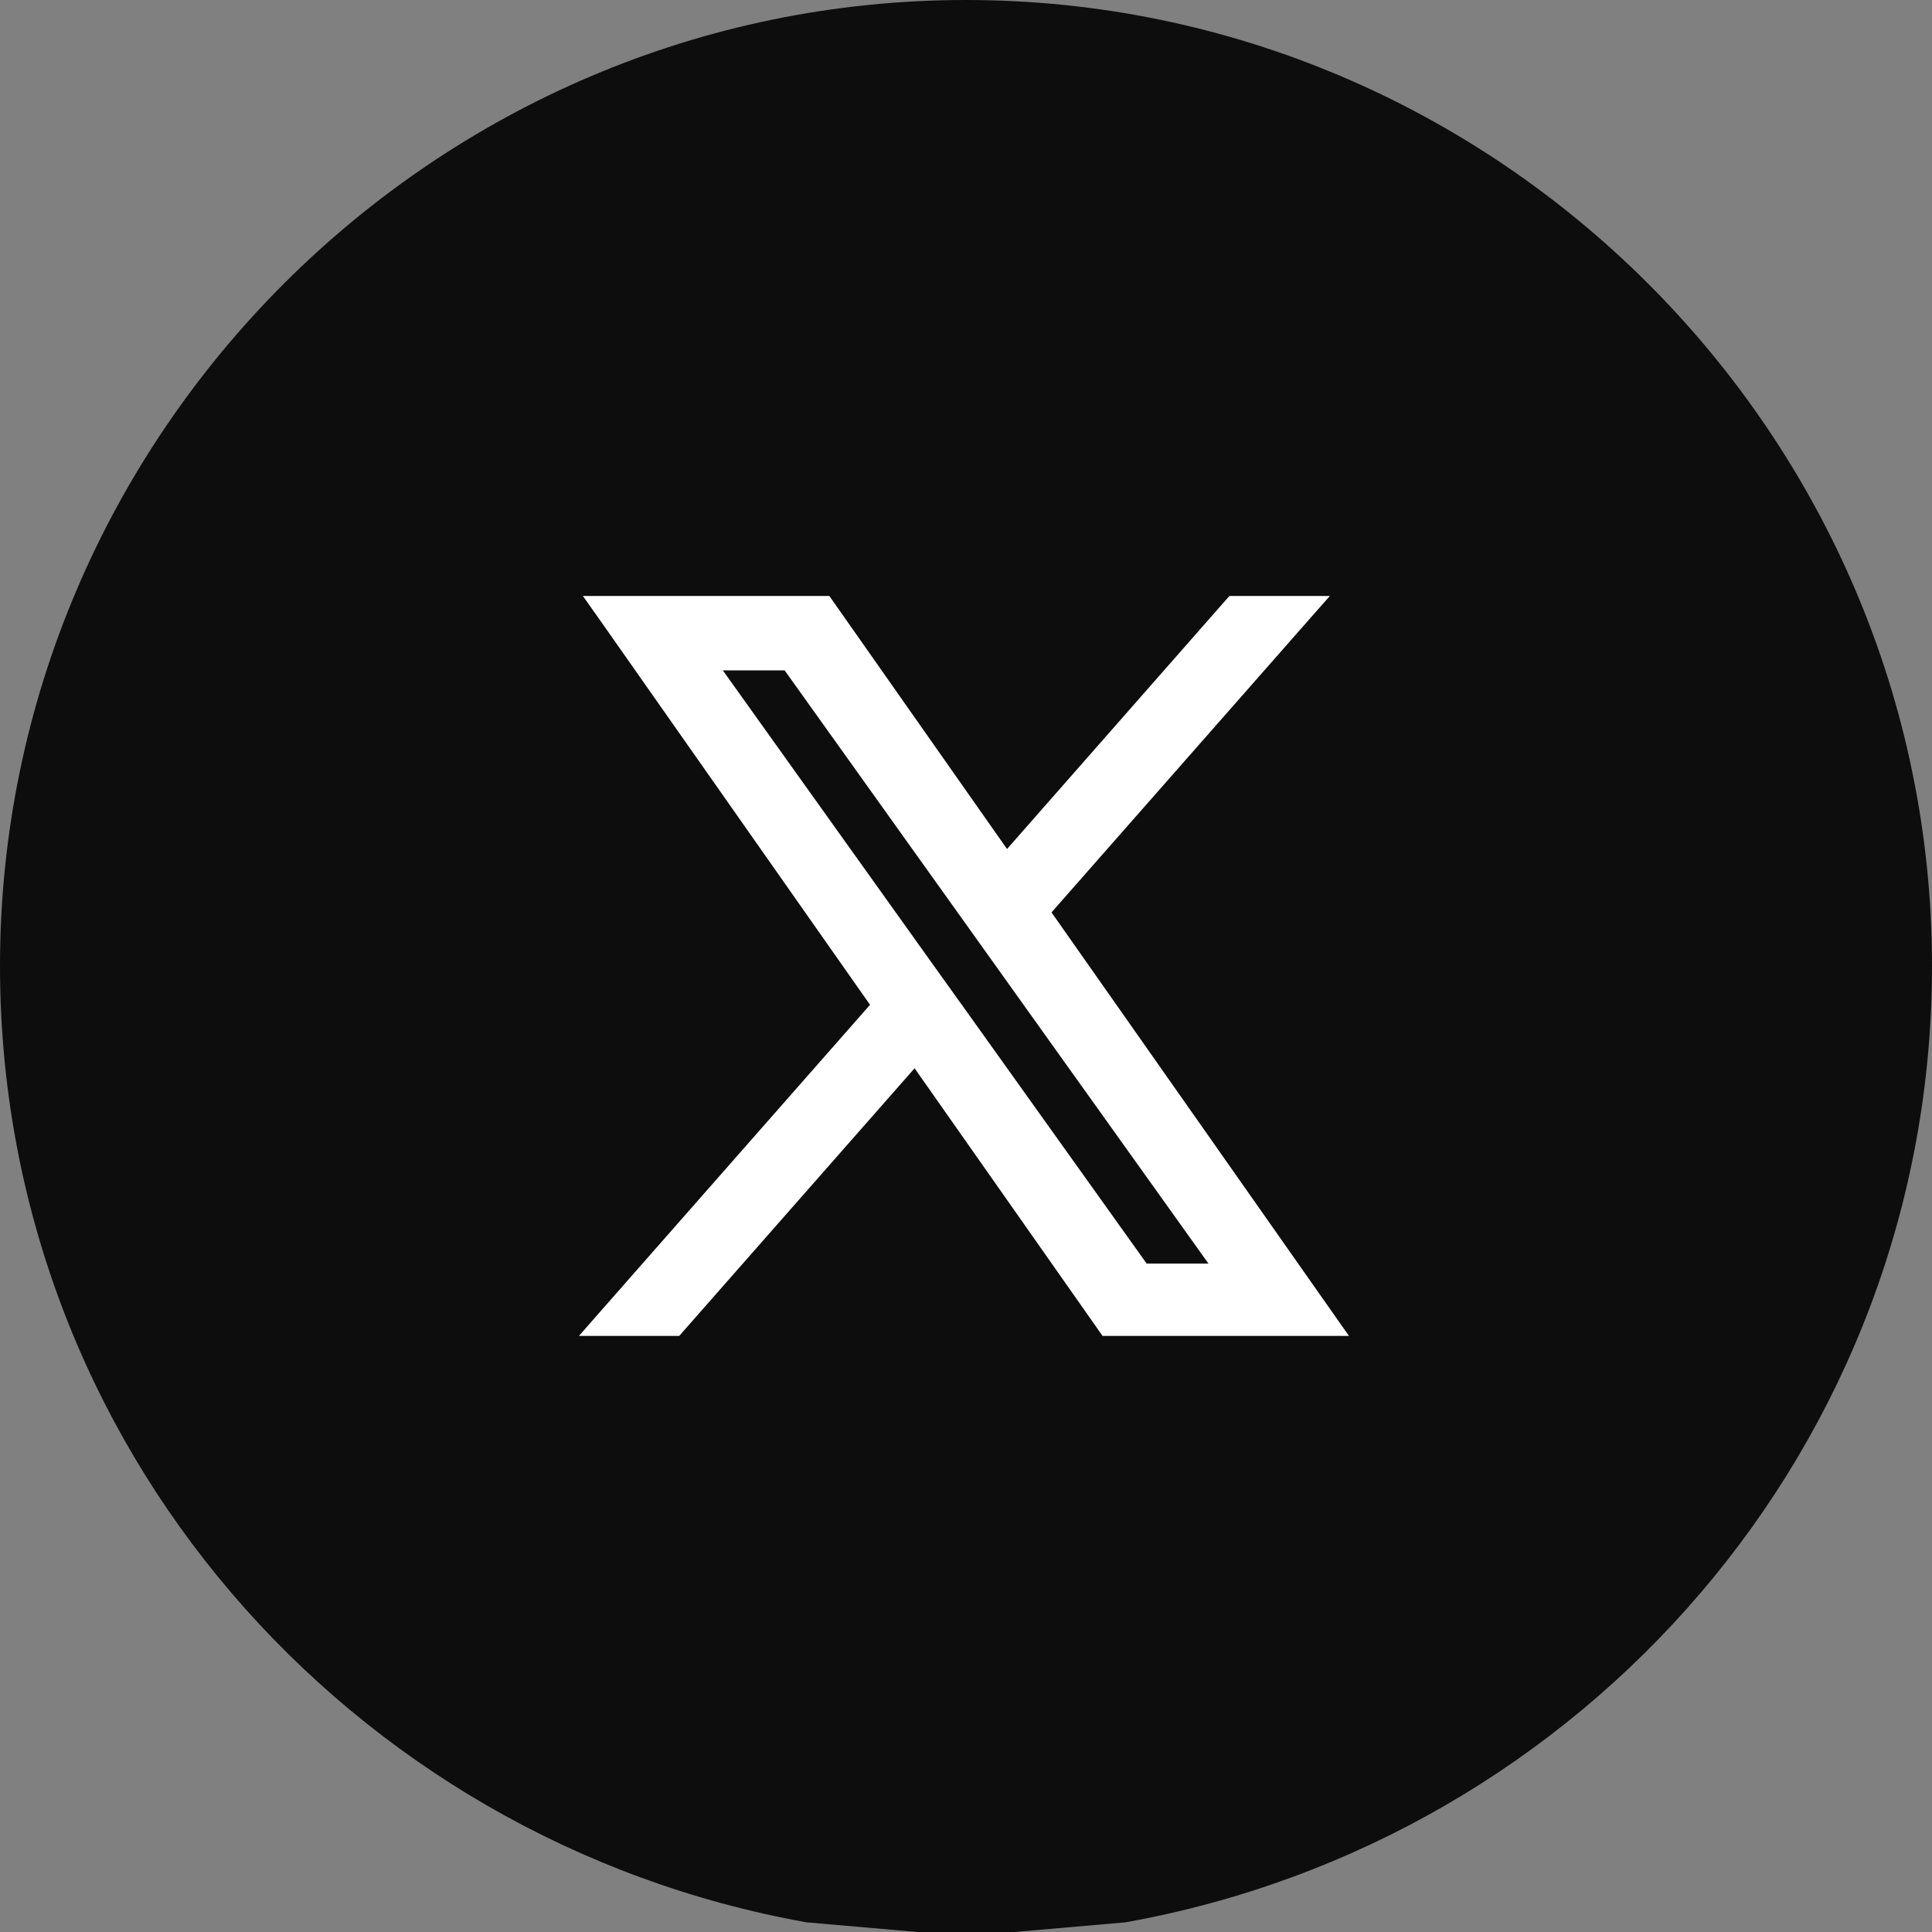 <svg xmlns="http://www.w3.org/2000/svg" fill="none" viewBox="0 0 24 24" height="24" width="24">
<rect x="0" y="0" width="24" height="24" fill="#808080" stroke="none"/>
<path fill="#0D0D0D" d="M10.02 23.88C4.32 22.86 0 17.94 0 12C0 5.4 5.4 0 12 0C18.6 0 24 5.4 24 12C24 17.94 19.68 22.86 13.98 23.88L12.6 24H11.4L10.02 23.88Z"/>
<path stroke-width="0.175" stroke="white" fill="white" d="M12.951 11.328L16.198 7.636L16.326 7.491H16.132H15.352H15.312L15.286 7.52L12.502 10.688L10.283 7.528L10.257 7.491H10.211H7.578H7.41L7.507 7.628L10.919 12.488L7.512 16.363L7.385 16.508H7.578H8.358H8.398L8.424 16.478L11.369 13.129L13.716 16.471L13.742 16.508H13.787H16.42H16.589L16.492 16.37L12.951 11.328ZM14.199 15.784L11.86 12.509V12.509L11.843 12.486L11.493 11.997L8.809 8.24H9.792L12.012 11.347L12.083 11.296L12.012 11.347L12.362 11.837L15.182 15.784H14.199Z"/>
</svg>
